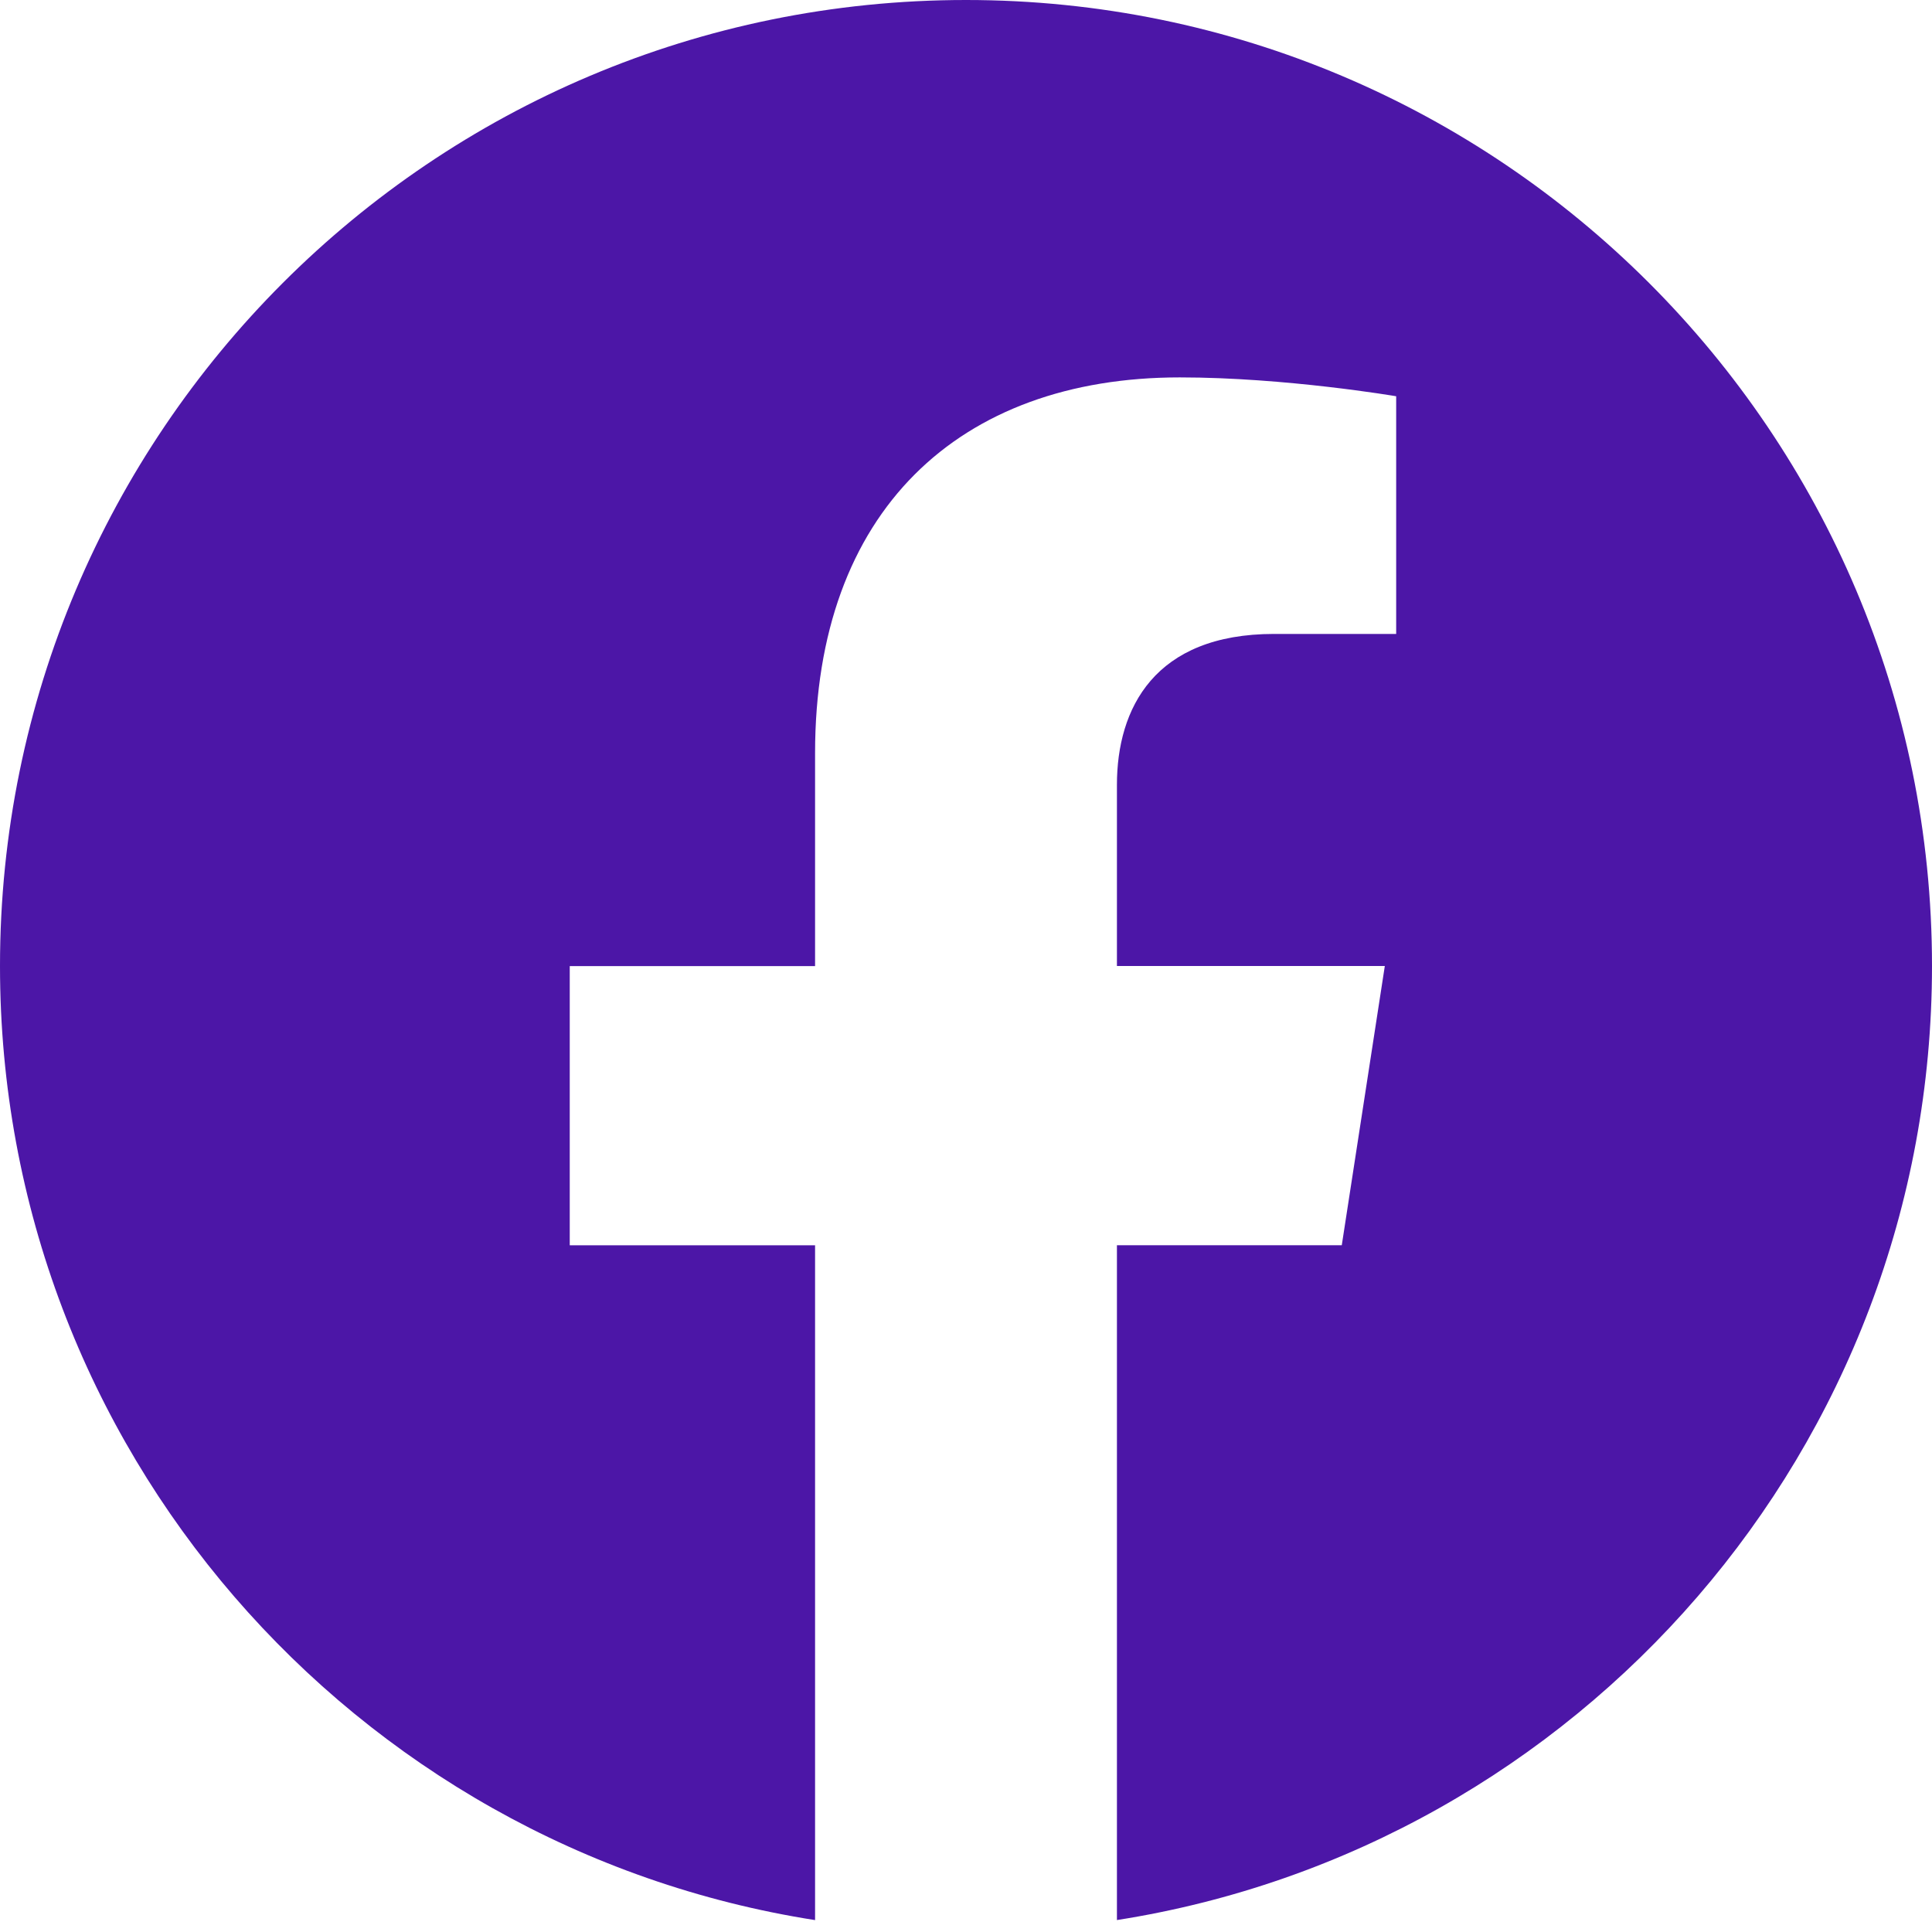 <svg width="50" height="50" viewBox="0 0 50 50" fill="none" xmlns="http://www.w3.org/2000/svg">
<g clip-path="url(#clip0_181_257)">
<path d="M50 25C50 11.189 38.802 0 25 0C11.189 0 0 11.189 0 25C0 37.475 9.139 47.819 21.094 49.692V32.228H14.745V25.002H21.094V19.491C21.094 13.227 24.82 9.767 30.533 9.767C33.269 9.767 36.133 10.255 36.133 10.255V16.406H32.975C29.875 16.406 28.906 18.336 28.906 20.312V25H35.839L34.725 32.227H28.906V49.691C40.852 47.817 50 37.473 50 24.998V25Z" fill="#4C16A7"/>
</g>
<defs>
<clipPath id="clip0_181_257">
<rect width="50" height="50" fill="white"/>
</clipPath>
</defs>
</svg>
